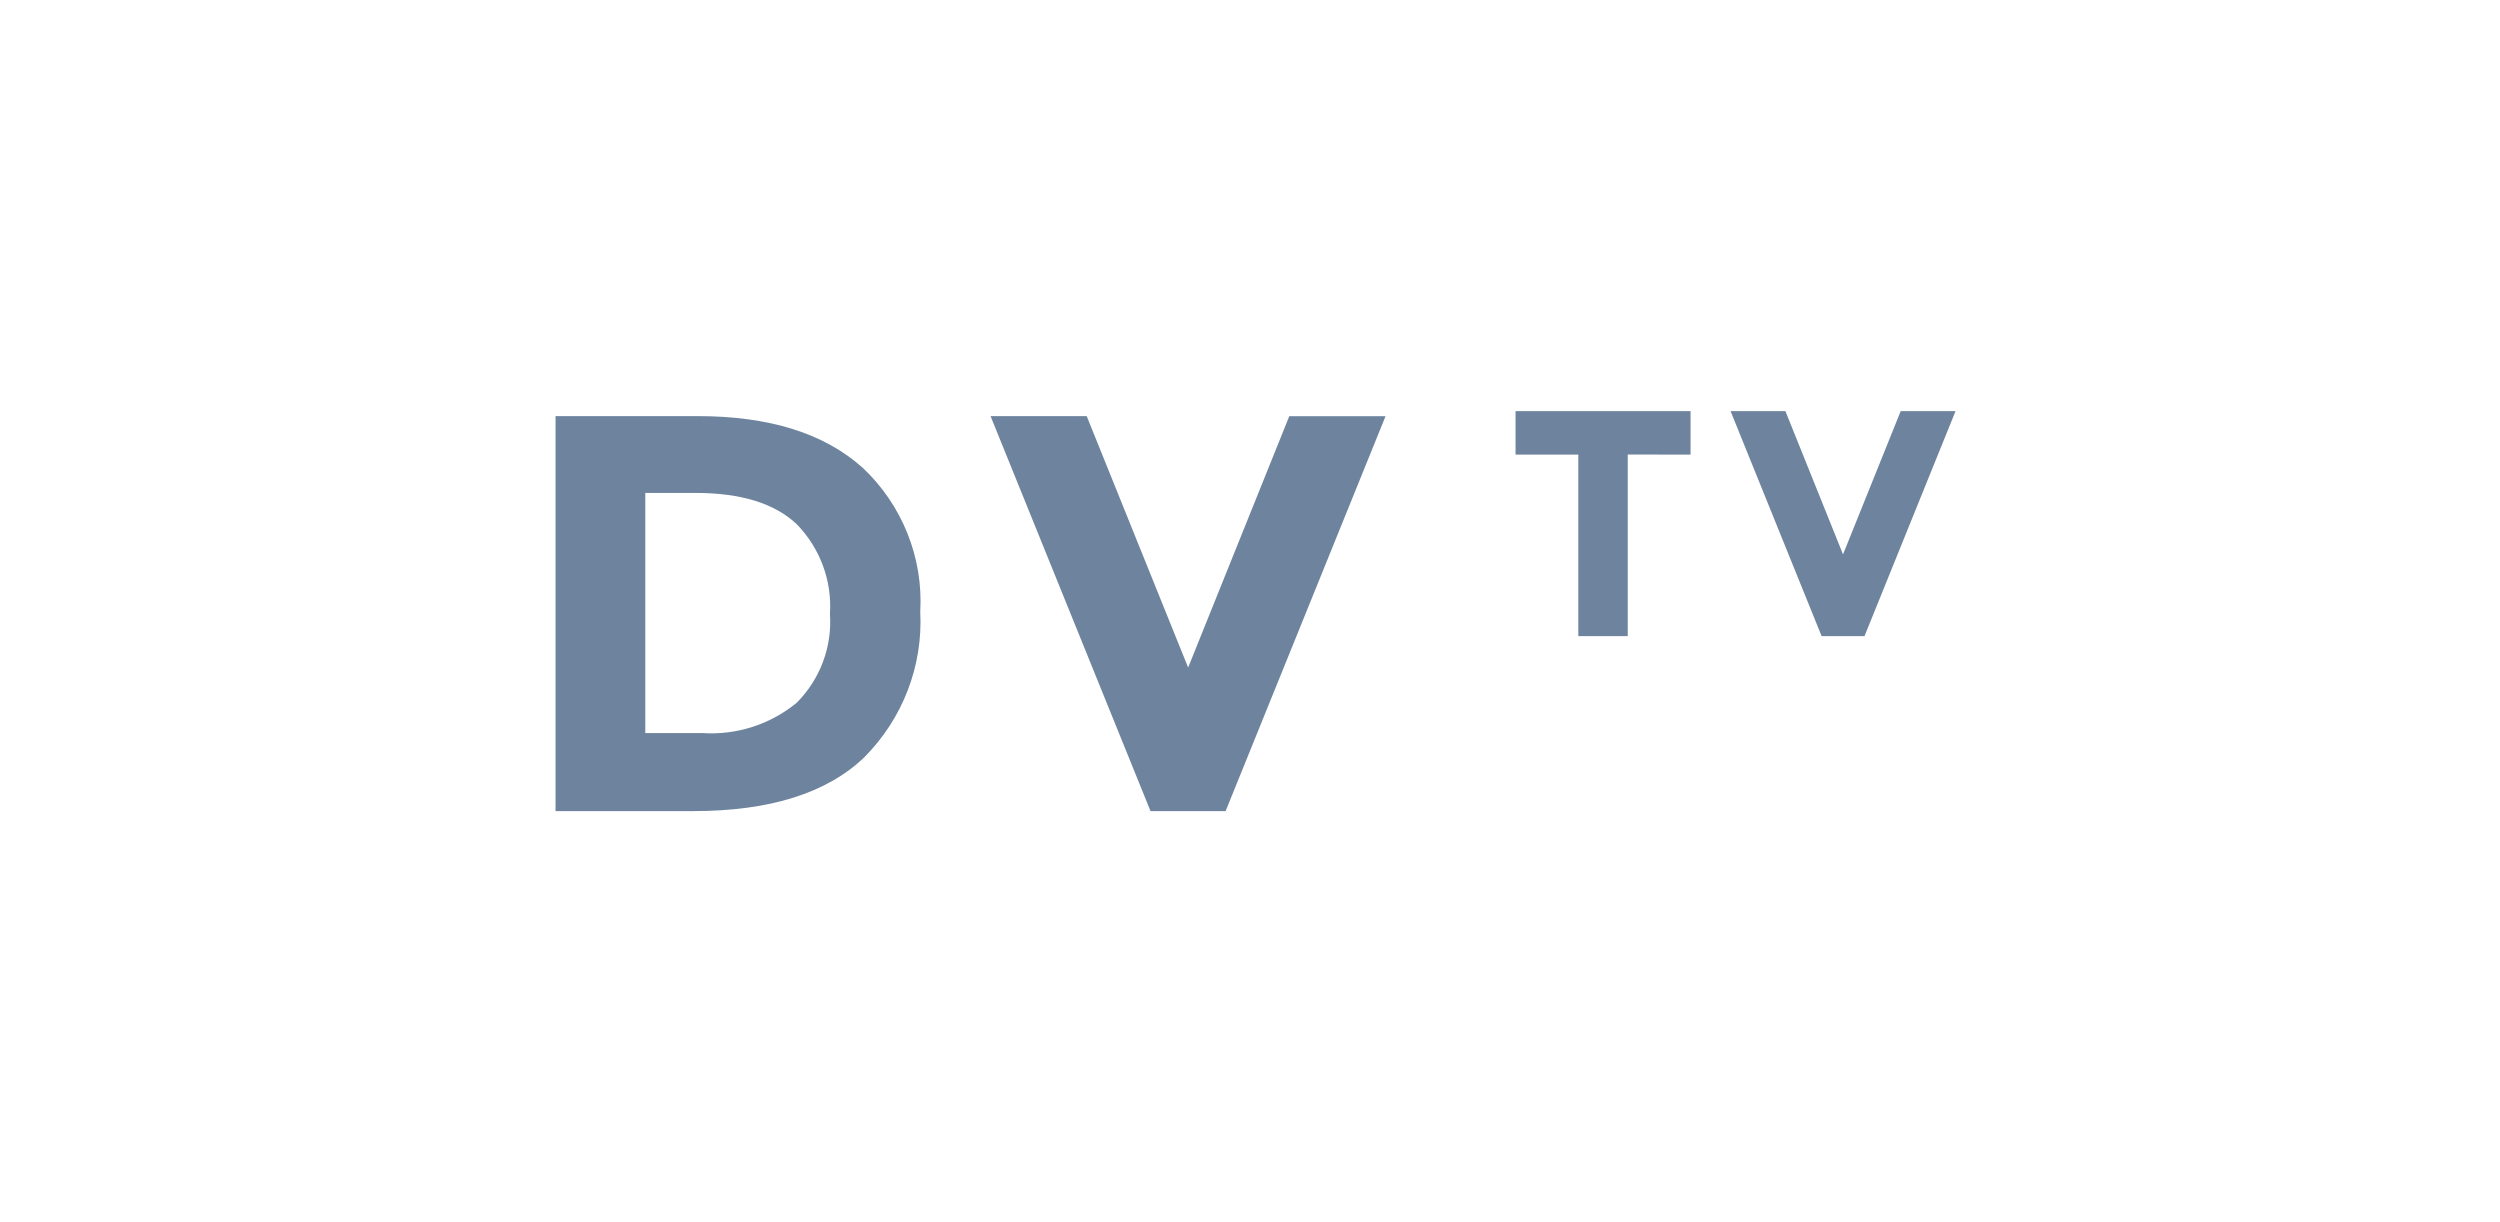 <svg width="225" height="110" viewBox="0 0 225 110" fill="none" xmlns="http://www.w3.org/2000/svg">
<g clip-path="url(#clip0_3359_3)">
<path d="M71.715 63.238C73.82 61.112 74.904 58.206 74.696 55.246C74.892 52.269 73.811 49.346 71.715 47.187C69.732 45.304 66.688 44.363 62.583 44.363H58.077V65.976H63.205C66.298 66.18 69.351 65.196 71.721 63.232M77.645 42.099C81.21 45.468 83.101 50.197 82.823 55.049C83.079 59.922 81.25 64.677 77.777 68.165C74.409 71.388 69.275 73 62.376 73H50V37.45H62.79C69.242 37.45 74.194 39.002 77.645 42.106" fill="#6D839E"/>
<path d="M106.932 60.079L116.036 37.456H124.7L110.304 73H103.547L89.15 37.45H97.802L106.932 60.079Z" fill="#6D839E"/>
<path d="M146.497 40.908V57.25H142.048V40.914H136.4V37H152.15V40.914L146.497 40.908Z" fill="#6D839E"/>
<path d="M165.872 49.895L171.064 37H176L167.805 57.25H163.945L155.75 37H160.686L165.872 49.895Z" fill="#6D839E"/>
</g>
<defs>
<clipPath id="clip0_3359_3">
<rect width="126" height="36" fill="white" transform="translate(50 37)"/>
</clipPath>
</defs>
</svg>

